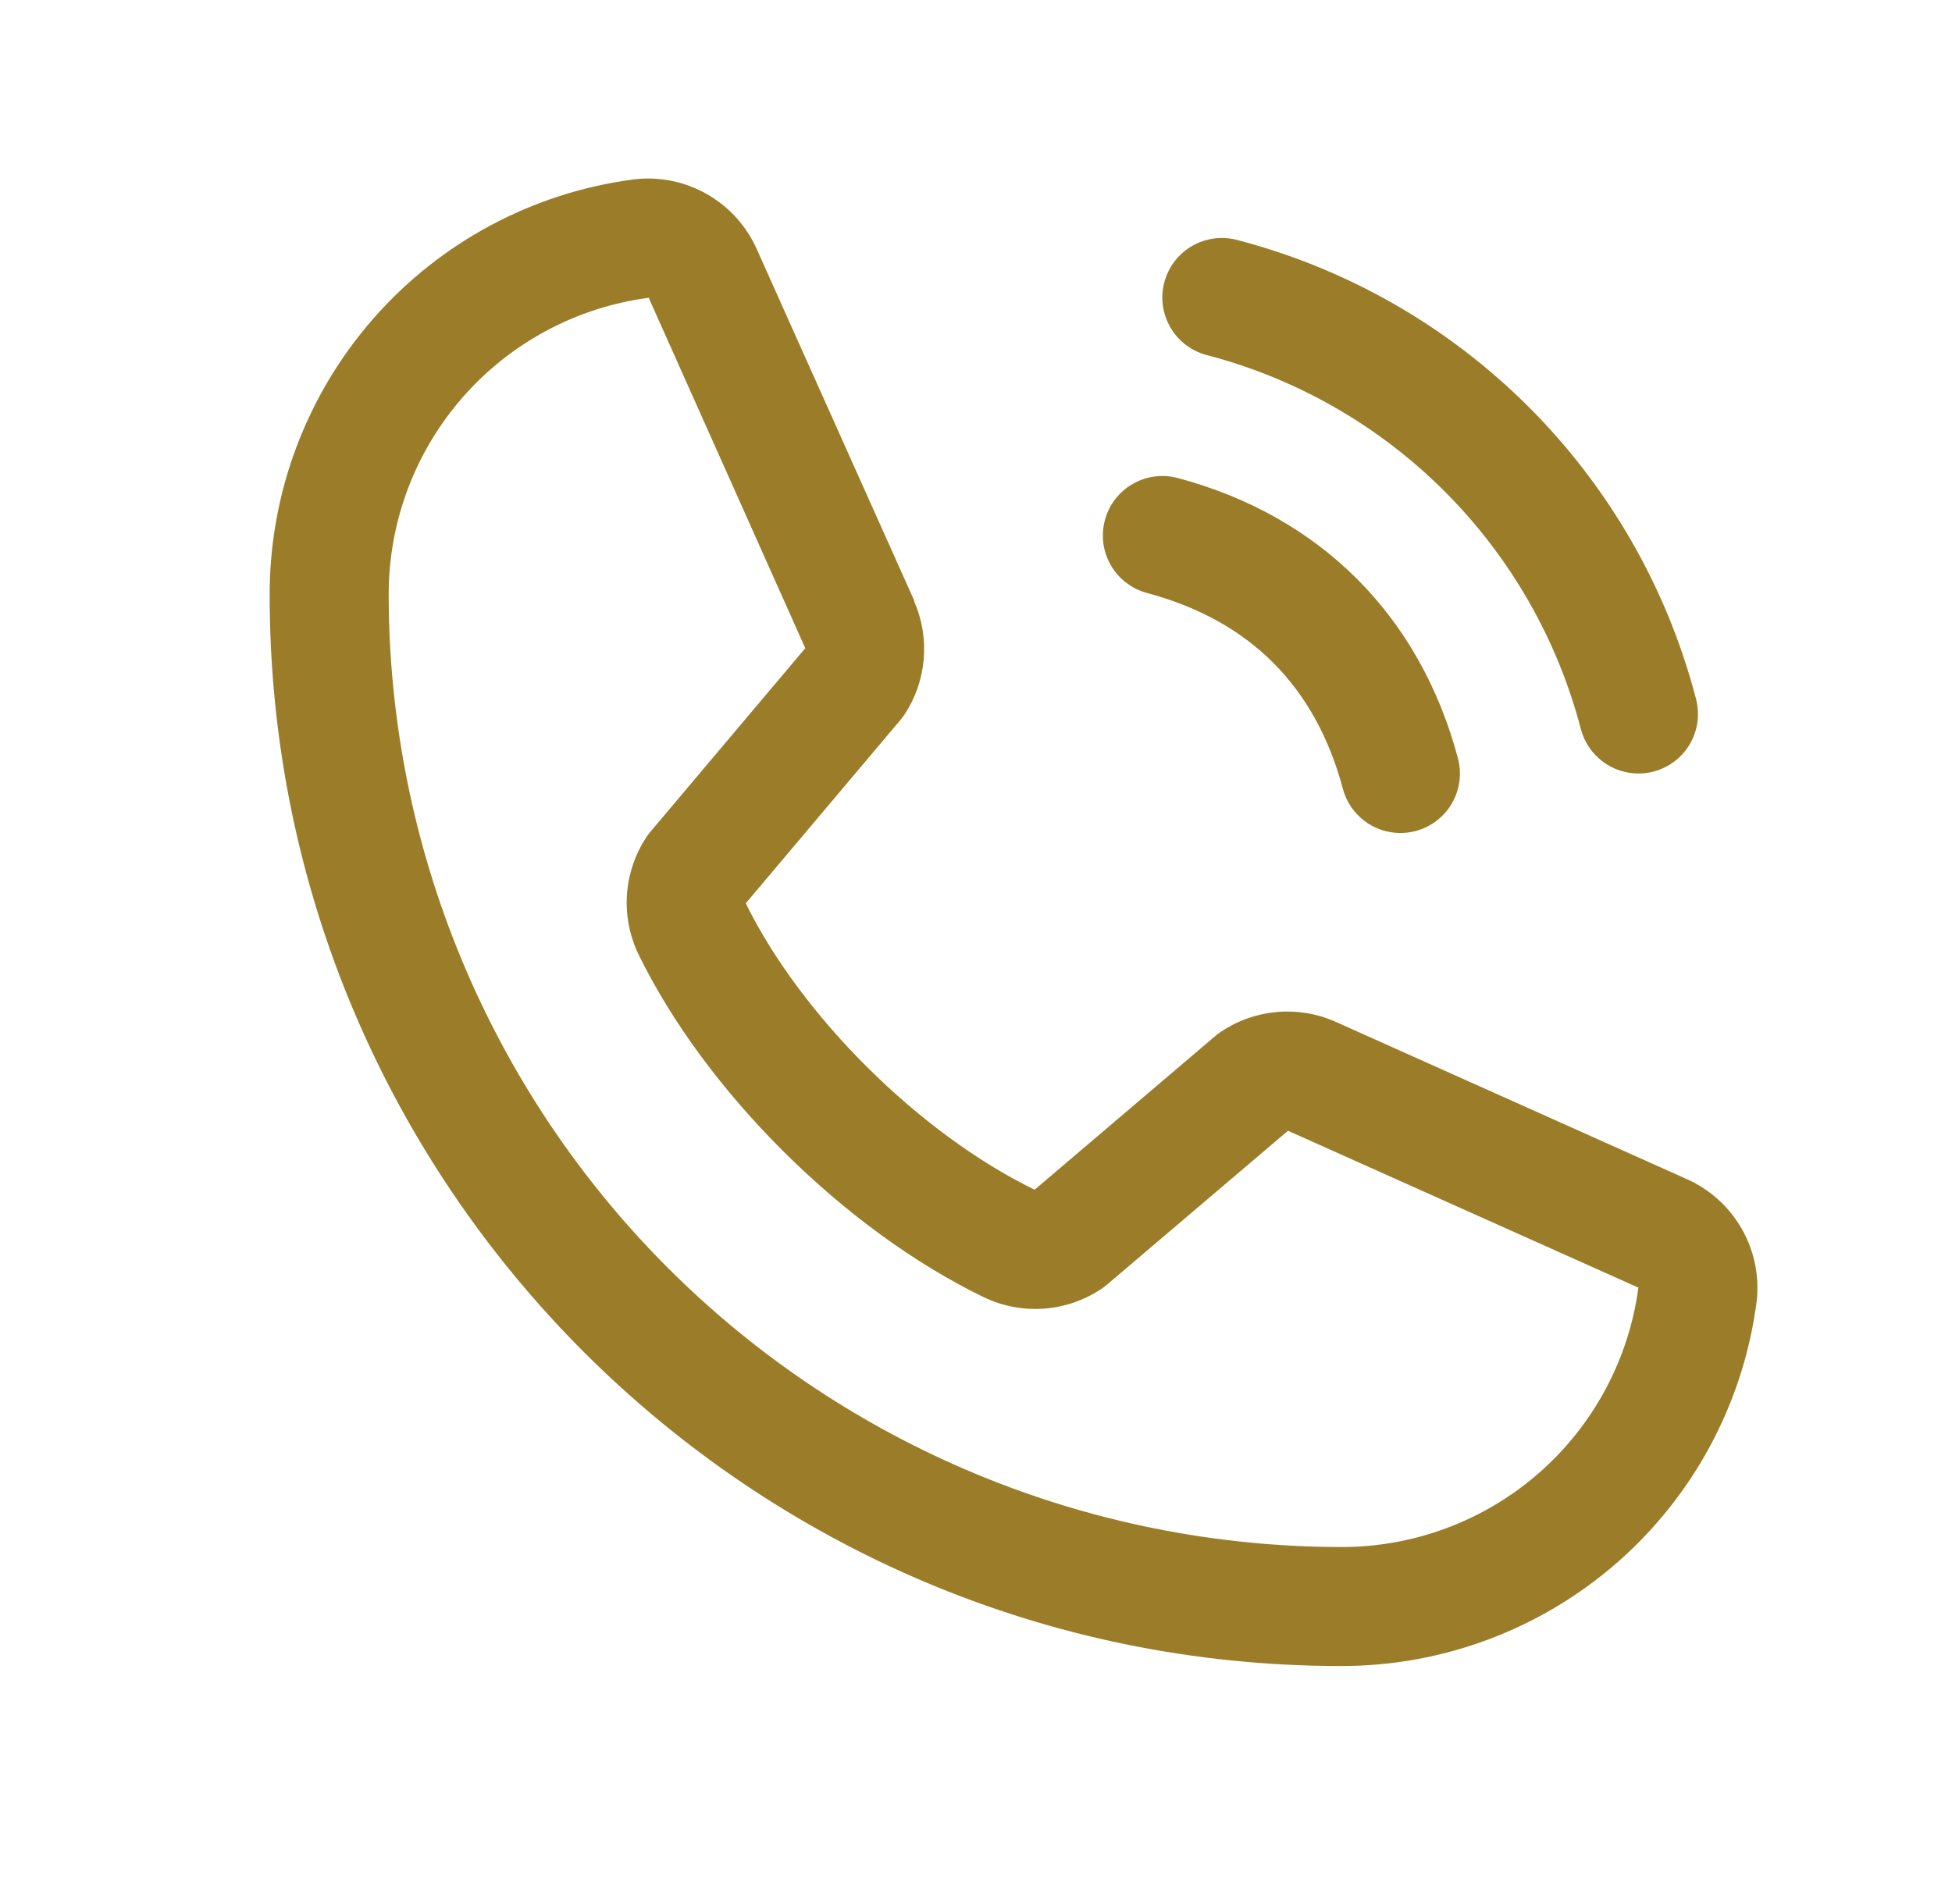 <svg width="41" height="40" viewBox="0 0 41 40" fill="none" xmlns="http://www.w3.org/2000/svg">
<path d="M24.456 5.927C24.499 5.768 24.572 5.619 24.672 5.489C24.772 5.359 24.896 5.249 25.039 5.167C25.181 5.085 25.338 5.032 25.501 5.01C25.663 4.989 25.829 5 25.988 5.042C28.305 5.647 30.419 6.858 32.112 8.552C33.806 10.245 35.017 12.359 35.622 14.677C35.664 14.835 35.675 15.001 35.654 15.164C35.632 15.326 35.579 15.483 35.497 15.626C35.415 15.768 35.306 15.892 35.175 15.992C35.045 16.092 34.896 16.165 34.737 16.208C34.632 16.236 34.523 16.25 34.414 16.25C34.139 16.25 33.871 16.159 33.653 15.991C33.434 15.823 33.277 15.588 33.206 15.322C32.713 13.43 31.724 11.704 30.342 10.322C28.96 8.94 27.234 7.951 25.342 7.458C25.183 7.416 25.035 7.342 24.904 7.243C24.774 7.143 24.664 7.018 24.582 6.876C24.5 6.734 24.446 6.577 24.424 6.414C24.403 6.251 24.414 6.085 24.456 5.927ZM24.092 12.458C26.247 13.033 27.631 14.417 28.206 16.572C28.277 16.838 28.434 17.073 28.652 17.241C28.871 17.409 29.139 17.5 29.414 17.5C29.523 17.5 29.632 17.486 29.738 17.458C29.896 17.415 30.045 17.342 30.175 17.242C30.305 17.142 30.415 17.018 30.497 16.875C30.579 16.733 30.632 16.576 30.654 16.413C30.675 16.251 30.664 16.085 30.622 15.927C29.822 12.933 27.731 10.842 24.738 10.042C24.579 10 24.413 9.989 24.251 10.011C24.088 10.032 23.931 10.086 23.789 10.168C23.647 10.25 23.522 10.359 23.422 10.49C23.323 10.62 23.249 10.769 23.207 10.927C23.165 11.086 23.154 11.251 23.175 11.414C23.197 11.577 23.25 11.734 23.333 11.876C23.415 12.018 23.524 12.143 23.655 12.242C23.785 12.342 23.934 12.415 24.092 12.458ZM36.895 27.356C36.617 29.474 35.577 31.417 33.97 32.824C32.363 34.23 30.3 35.004 28.164 35C15.758 35 5.664 24.906 5.664 12.5C5.66 10.365 6.434 8.301 7.841 6.694C9.247 5.087 11.191 4.047 13.308 3.769C13.843 3.703 14.385 3.813 14.853 4.081C15.322 4.349 15.69 4.761 15.905 5.256L19.205 12.623V12.642C19.369 13.021 19.437 13.435 19.402 13.846C19.367 14.258 19.232 14.654 19.006 15C18.978 15.042 18.948 15.081 18.917 15.12L15.664 18.977C16.834 21.355 19.322 23.82 21.731 24.994L25.534 21.758C25.572 21.727 25.611 21.697 25.652 21.67C25.997 21.44 26.395 21.299 26.809 21.261C27.223 21.223 27.64 21.288 28.022 21.452L28.042 21.461L35.403 24.759C35.899 24.973 36.312 25.342 36.581 25.81C36.85 26.278 36.96 26.82 36.895 27.356ZM34.414 27.044C34.414 27.044 34.403 27.044 34.397 27.044L27.053 23.755L23.248 26.991C23.212 27.022 23.173 27.051 23.133 27.078C22.773 27.318 22.357 27.461 21.926 27.492C21.494 27.523 21.062 27.442 20.672 27.256C17.745 25.842 14.828 22.947 13.412 20.052C13.225 19.664 13.141 19.234 13.168 18.805C13.196 18.375 13.334 17.959 13.569 17.599C13.595 17.556 13.625 17.516 13.658 17.478L16.914 13.617L13.633 6.273C13.632 6.267 13.632 6.261 13.633 6.255C12.118 6.452 10.726 7.196 9.72 8.345C8.713 9.495 8.16 10.972 8.164 12.5C8.17 17.803 10.279 22.886 14.028 26.636C17.778 30.385 22.861 32.494 28.164 32.5C29.691 32.505 31.168 31.954 32.318 30.95C33.468 29.945 34.214 28.556 34.414 27.042V27.044Z" fill="#9B7D29"/>
</svg>
